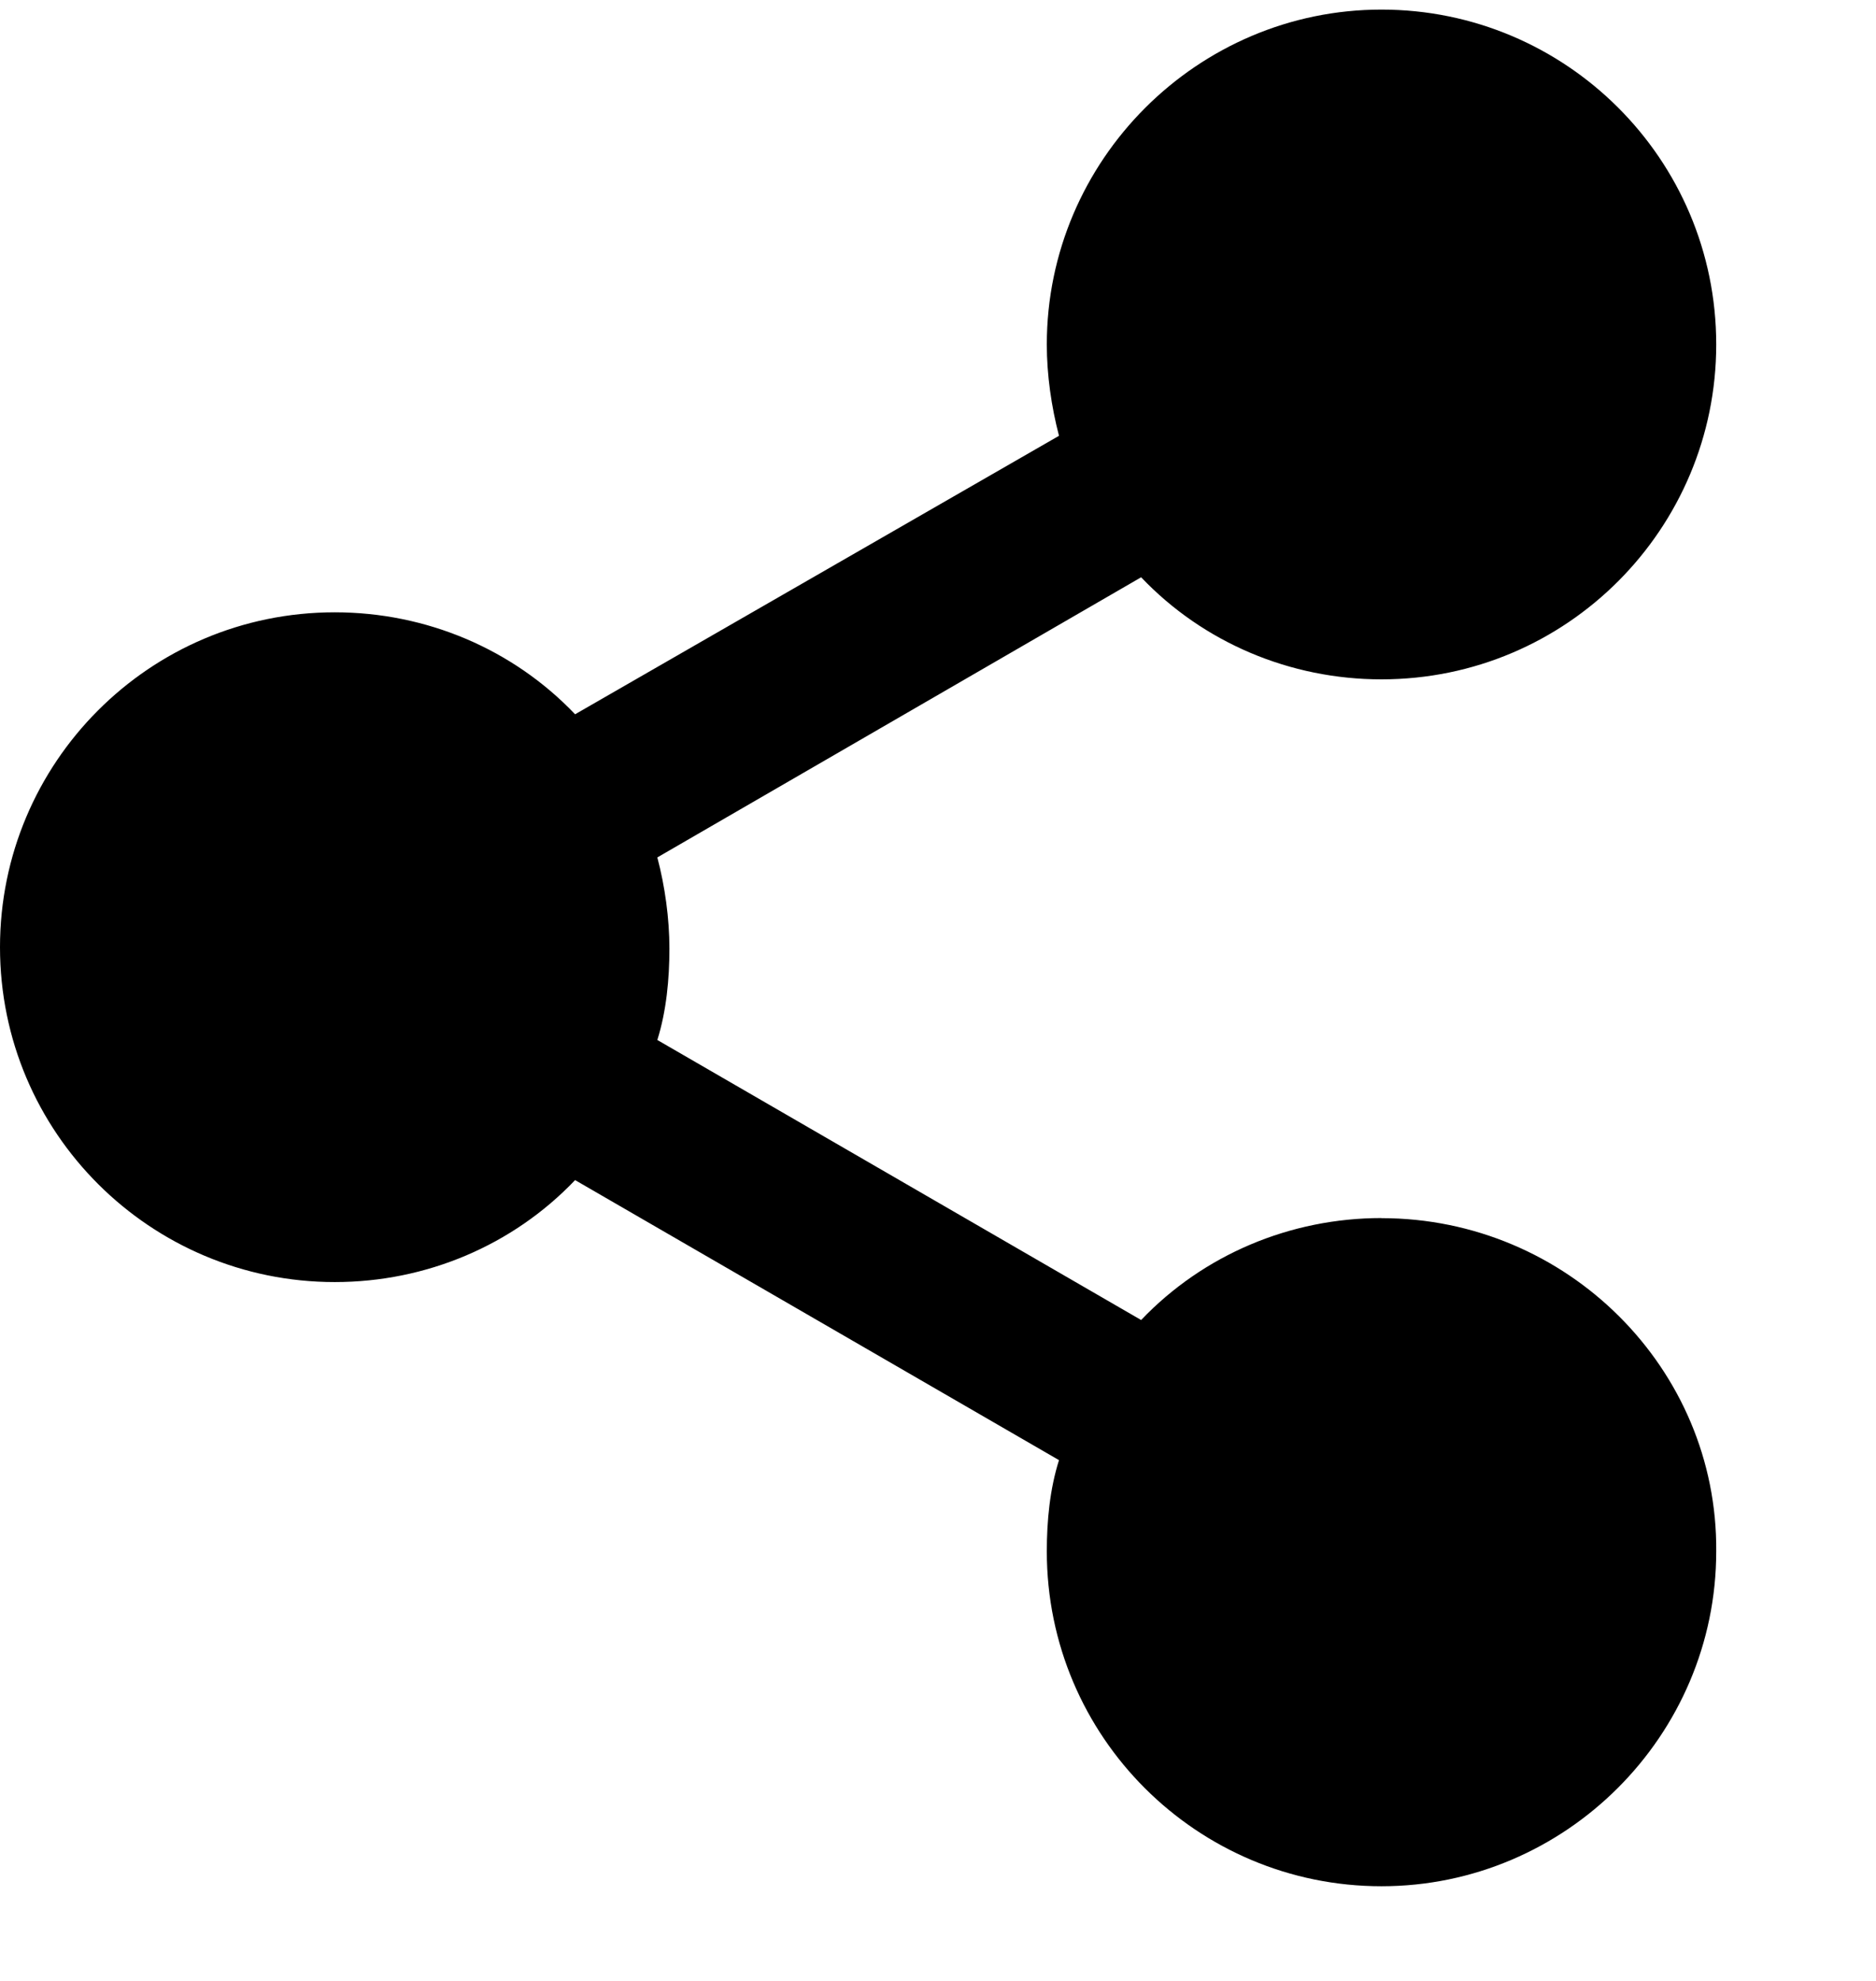 <svg width="18" height="19" viewBox="0 0 18 19" fill="none" xmlns="http://www.w3.org/2000/svg">
<g id="Icon / Share">
<path id="Vector" d="M13.255 11.683C12.38 11.683 11.547 12.034 10.949 12.661L6.307 9.975C6.394 9.698 6.423 9.391 6.423 9.099C6.423 8.807 6.38 8.501 6.307 8.224L10.949 5.537C11.547 6.165 12.38 6.516 13.255 6.516C15.036 6.516 16.467 5.07 16.467 3.304C16.467 1.523 15.022 0.092 13.255 0.092C11.489 0.092 10.044 1.537 10.044 3.304C10.044 3.596 10.088 3.902 10.161 4.18L5.518 6.851C4.92 6.224 4.088 5.873 3.212 5.873C1.431 5.873 0 7.318 0 9.085C0 10.866 1.445 12.297 3.212 12.297C4.088 12.297 4.92 11.946 5.518 11.319L10.161 14.005C10.073 14.282 10.044 14.588 10.044 14.88C10.044 16.661 11.489 18.092 13.255 18.092C15.022 18.092 16.467 16.647 16.467 14.88C16.482 13.129 15.037 11.684 13.255 11.684V11.683Z" fill="black"/>
</g>
</svg>
